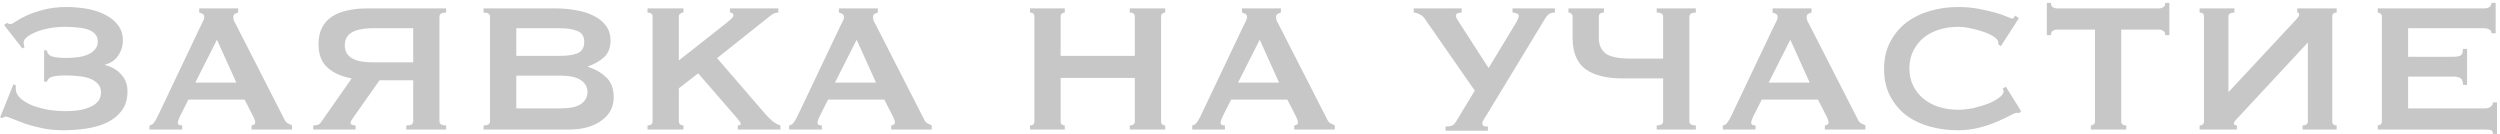 <?xml version="1.0" encoding="UTF-8"?> <svg xmlns="http://www.w3.org/2000/svg" width="521" height="28" viewBox="0 0 521 28" fill="none"> <path d="M13.224 27.144C11.624 27.144 10.136 27 8.76 26.712C7.416 26.424 6.216 26.104 5.16 25.752C4.136 25.368 3.272 25.032 2.568 24.744C1.896 24.456 1.448 24.312 1.224 24.312C1.064 24.312 0.92 24.344 0.792 24.408C0.696 24.472 0.584 24.536 0.456 24.6L0.024 24.456L2.808 17.544L3.336 17.832C3.304 17.864 3.288 17.976 3.288 18.168V18.504C3.288 19.24 3.608 19.896 4.248 20.472C4.888 21.048 5.704 21.544 6.696 21.96C7.72 22.344 8.84 22.648 10.056 22.872C11.272 23.064 12.456 23.16 13.608 23.16C14.44 23.16 15.288 23.112 16.152 23.016C17.048 22.888 17.848 22.68 18.552 22.392C19.288 22.104 19.88 21.72 20.328 21.24C20.808 20.728 21.048 20.072 21.048 19.272C21.048 18.504 20.824 17.896 20.376 17.448C19.928 16.968 19.352 16.6 18.648 16.344C17.944 16.088 17.16 15.928 16.296 15.864C15.464 15.768 14.648 15.72 13.848 15.72C12.6 15.72 11.656 15.8 11.016 15.96C10.376 16.088 9.96 16.44 9.768 17.016H9.192V10.488H9.768C9.832 11.128 10.216 11.56 10.92 11.784C11.624 11.976 12.6 12.072 13.848 12.072C14.616 12.072 15.384 12.024 16.152 11.928C16.92 11.832 17.608 11.656 18.216 11.4C18.856 11.144 19.368 10.792 19.752 10.344C20.168 9.896 20.376 9.336 20.376 8.664C20.376 8.024 20.2 7.512 19.848 7.128C19.496 6.712 19 6.392 18.36 6.168C17.752 5.944 17.032 5.8 16.2 5.736C15.368 5.64 14.472 5.592 13.512 5.592C12.424 5.592 11.352 5.688 10.296 5.88C9.272 6.072 8.36 6.328 7.56 6.648C6.76 6.968 6.12 7.32 5.64 7.704C5.16 8.088 4.92 8.472 4.92 8.856C4.92 8.984 4.936 9.144 4.968 9.336C5 9.496 5.048 9.656 5.112 9.816L4.68 10.104L0.84 5.208L1.416 4.776C1.672 4.936 1.944 5.016 2.232 5.016C2.392 5.016 2.744 4.84 3.288 4.488C3.832 4.104 4.584 3.688 5.544 3.24C6.504 2.792 7.672 2.392 9.048 2.04C10.424 1.656 12.04 1.464 13.896 1.464C15.368 1.464 16.808 1.592 18.216 1.848C19.624 2.104 20.872 2.52 21.96 3.096C23.048 3.64 23.928 4.36 24.6 5.256C25.272 6.12 25.608 7.176 25.608 8.424C25.608 9.576 25.272 10.648 24.6 11.64C23.928 12.6 23.016 13.208 21.864 13.464V13.56C23.24 13.88 24.36 14.52 25.224 15.48C26.12 16.408 26.568 17.592 26.568 19.032C26.568 20.696 26.152 22.056 25.32 23.112C24.52 24.168 23.464 25 22.152 25.608C20.872 26.184 19.448 26.584 17.88 26.808C16.312 27.032 14.76 27.144 13.224 27.144ZM49.245 17.208L45.213 8.28L40.701 17.208H49.245ZM31.149 26.136C31.565 26.072 31.885 25.864 32.109 25.512C32.365 25.16 32.605 24.76 32.829 24.312L41.709 5.64C41.933 5.224 42.125 4.84 42.285 4.488C42.477 4.136 42.573 3.832 42.573 3.576C42.573 3.256 42.461 3.032 42.237 2.904C42.013 2.776 41.773 2.68 41.517 2.616V1.752H49.629V2.616C49.405 2.68 49.181 2.776 48.957 2.904C48.733 3 48.621 3.224 48.621 3.576C48.621 3.832 48.669 4.088 48.765 4.344C48.893 4.6 49.069 4.936 49.293 5.352L59.277 24.888C59.437 25.24 59.645 25.496 59.901 25.656C60.189 25.816 60.509 25.976 60.861 26.136V27H52.413V26.136C52.541 26.136 52.701 26.088 52.893 25.992C53.085 25.896 53.181 25.752 53.181 25.56C53.181 25.24 53.053 24.824 52.797 24.312L50.973 20.76H39.261L37.533 24.168C37.213 24.84 37.053 25.32 37.053 25.608C37.053 25.96 37.357 26.136 37.965 26.136V27H31.149V26.136ZM86.108 12.984V5.88H77.804C76.652 5.88 75.692 5.976 74.924 6.168C74.156 6.328 73.548 6.568 73.1 6.888C72.652 7.208 72.332 7.592 72.14 8.04C71.948 8.456 71.852 8.92 71.852 9.432C71.852 9.944 71.948 10.424 72.14 10.872C72.332 11.288 72.652 11.656 73.1 11.976C73.548 12.296 74.156 12.552 74.924 12.744C75.692 12.904 76.652 12.984 77.804 12.984H86.108ZM92.972 1.752V2.616C92.044 2.616 91.58 2.904 91.58 3.48V25.272C91.58 25.848 92.044 26.136 92.972 26.136V27H84.668V26.136C85.212 26.136 85.58 26.072 85.772 25.944C85.996 25.784 86.108 25.56 86.108 25.272V16.728H79.1L73.82 24.216C73.564 24.568 73.372 24.856 73.244 25.08C73.116 25.272 73.052 25.448 73.052 25.608C73.052 25.768 73.148 25.896 73.34 25.992C73.564 26.088 73.82 26.136 74.108 26.136V27H65.276V26.136C65.532 26.136 65.804 26.104 66.092 26.04C66.412 25.976 66.684 25.784 66.908 25.464L73.292 16.344C71.18 15.96 69.5 15.208 68.252 14.088C67.004 12.968 66.38 11.352 66.38 9.24C66.38 7.864 66.62 6.712 67.1 5.784C67.58 4.824 68.268 4.056 69.164 3.48C70.06 2.872 71.132 2.44 72.38 2.184C73.628 1.896 75.02 1.752 76.556 1.752H92.972ZM116.765 11.64C118.205 11.64 119.389 11.464 120.317 11.112C121.277 10.728 121.757 9.944 121.757 8.76C121.757 7.576 121.277 6.808 120.317 6.456C119.389 6.072 118.205 5.88 116.765 5.88H107.597V11.64H116.765ZM116.765 22.584C118.781 22.584 120.221 22.28 121.085 21.672C121.981 21.032 122.429 20.2 122.429 19.176C122.429 18.152 121.981 17.336 121.085 16.728C120.221 16.088 118.781 15.768 116.765 15.768H107.597V22.584H116.765ZM115.805 1.752C117.277 1.752 118.701 1.88 120.077 2.136C121.453 2.36 122.669 2.744 123.725 3.288C124.781 3.8 125.629 4.488 126.269 5.352C126.909 6.184 127.229 7.224 127.229 8.472C127.229 9.976 126.765 11.144 125.837 11.976C124.909 12.776 123.805 13.4 122.525 13.848V13.944C124.029 14.392 125.293 15.112 126.317 16.104C127.373 17.064 127.901 18.456 127.901 20.28C127.901 21.24 127.693 22.136 127.277 22.968C126.861 23.768 126.237 24.472 125.405 25.08C124.605 25.688 123.613 26.168 122.429 26.52C121.245 26.84 119.901 27 118.397 27H100.781V26.136C101.677 26.136 102.125 25.848 102.125 25.272V3.48C102.125 2.904 101.677 2.616 100.781 2.616V1.752H115.805ZM141.47 25.272C141.47 25.56 141.566 25.784 141.758 25.944C141.95 26.072 142.174 26.136 142.43 26.136V27H134.942V26.136C135.646 26.136 135.998 25.848 135.998 25.272V3.48C135.998 2.904 135.646 2.616 134.942 2.616V1.752H142.43V2.616C142.174 2.616 141.95 2.696 141.758 2.856C141.566 2.984 141.47 3.192 141.47 3.48V12.6L151.406 4.776C151.854 4.392 152.206 4.088 152.462 3.864C152.718 3.608 152.846 3.4 152.846 3.24C152.846 3.016 152.766 2.856 152.606 2.76C152.478 2.664 152.318 2.616 152.126 2.616V1.752H162.206V2.616C161.63 2.616 161.054 2.856 160.478 3.336L149.438 12.12L159.518 23.784C159.934 24.264 160.414 24.744 160.958 25.224C161.534 25.672 162.094 25.976 162.638 26.136V27H153.758V26.136C154.174 26.136 154.382 26.024 154.382 25.8C154.382 25.64 154.158 25.288 153.71 24.744L145.502 15.288L141.47 18.408V25.272ZM182.557 17.208L178.525 8.28L174.013 17.208H182.557ZM164.461 26.136C164.877 26.072 165.197 25.864 165.421 25.512C165.677 25.16 165.917 24.76 166.141 24.312L175.021 5.64C175.245 5.224 175.437 4.84 175.597 4.488C175.789 4.136 175.885 3.832 175.885 3.576C175.885 3.256 175.773 3.032 175.549 2.904C175.325 2.776 175.085 2.68 174.829 2.616V1.752H182.941V2.616C182.717 2.68 182.493 2.776 182.269 2.904C182.045 3 181.933 3.224 181.933 3.576C181.933 3.832 181.981 4.088 182.077 4.344C182.205 4.6 182.381 4.936 182.605 5.352L192.589 24.888C192.749 25.24 192.957 25.496 193.213 25.656C193.501 25.816 193.821 25.976 194.173 26.136V27H185.725V26.136C185.853 26.136 186.013 26.088 186.205 25.992C186.397 25.896 186.493 25.752 186.493 25.56C186.493 25.24 186.365 24.824 186.109 24.312L184.285 20.76H172.573L170.845 24.168C170.525 24.84 170.365 25.32 170.365 25.608C170.365 25.96 170.669 26.136 171.277 26.136V27H164.461V26.136ZM236.494 3.48C236.494 2.904 236.142 2.616 235.438 2.616V1.752H242.83V2.616C242.606 2.616 242.398 2.696 242.206 2.856C242.046 2.984 241.966 3.192 241.966 3.48V25.272C241.966 25.56 242.046 25.784 242.206 25.944C242.398 26.072 242.606 26.136 242.83 26.136V27H235.438V26.136C236.142 26.136 236.494 25.848 236.494 25.272V16.248H221.038V25.272C221.038 25.56 221.118 25.784 221.278 25.944C221.47 26.072 221.678 26.136 221.902 26.136V27H214.654V26.136C215.262 26.136 215.566 25.848 215.566 25.272V3.48C215.566 2.904 215.262 2.616 214.654 2.616V1.752H221.902V2.616C221.678 2.616 221.47 2.696 221.278 2.856C221.118 2.984 221.038 3.192 221.038 3.48V11.64H236.494V3.48ZM266.557 17.208L262.525 8.28L258.013 17.208H266.557ZM248.461 26.136C248.877 26.072 249.197 25.864 249.421 25.512C249.677 25.16 249.917 24.76 250.141 24.312L259.021 5.64C259.245 5.224 259.437 4.84 259.597 4.488C259.789 4.136 259.885 3.832 259.885 3.576C259.885 3.256 259.773 3.032 259.549 2.904C259.325 2.776 259.085 2.68 258.829 2.616V1.752H266.941V2.616C266.717 2.68 266.493 2.776 266.269 2.904C266.045 3 265.933 3.224 265.933 3.576C265.933 3.832 265.981 4.088 266.077 4.344C266.205 4.6 266.381 4.936 266.605 5.352L276.589 24.888C276.749 25.24 276.957 25.496 277.213 25.656C277.501 25.816 277.821 25.976 278.173 26.136V27H269.725V26.136C269.853 26.136 270.013 26.088 270.205 25.992C270.397 25.896 270.493 25.752 270.493 25.56C270.493 25.24 270.365 24.824 270.109 24.312L268.285 20.76H256.573L254.845 24.168C254.525 24.84 254.365 25.32 254.365 25.608C254.365 25.96 254.669 26.136 255.277 26.136V27H248.461V26.136ZM310.078 27.24H301.246V26.376C301.726 26.376 302.126 26.328 302.446 26.232C302.798 26.136 303.134 25.832 303.454 25.32L307.342 18.888L296.83 3.768C296.606 3.448 296.254 3.176 295.774 2.952C295.326 2.728 294.942 2.616 294.622 2.616V1.752H304.606V2.616C304.318 2.616 304.046 2.664 303.79 2.76C303.534 2.824 303.406 3.016 303.406 3.336C303.406 3.56 303.646 4.024 304.126 4.728L310.222 14.184L315.838 4.92C315.998 4.664 316.142 4.392 316.27 4.104C316.43 3.816 316.51 3.544 316.51 3.288C316.51 3.064 316.366 2.904 316.078 2.808C315.822 2.68 315.534 2.616 315.214 2.616V1.752H324.046V2.616C323.566 2.616 323.166 2.712 322.846 2.904C322.558 3.096 322.318 3.352 322.126 3.672L309.742 24.072C309.582 24.328 309.406 24.6 309.214 24.888C309.022 25.176 308.926 25.448 308.926 25.704C308.926 25.928 309.006 26.104 309.166 26.232C309.326 26.328 309.63 26.376 310.078 26.376V27.24ZM352.067 25.272C352.067 25.848 352.515 26.136 353.411 26.136V27H345.251V26.136C346.147 26.136 346.595 25.848 346.595 25.272V16.344H338.195C334.771 16.344 332.163 15.688 330.371 14.376C328.611 13.032 327.73 10.872 327.73 7.896V3.48C327.73 3.192 327.635 2.984 327.443 2.856C327.283 2.696 327.091 2.616 326.867 2.616V1.752H334.259V2.616C333.555 2.616 333.203 2.904 333.203 3.48V7.944C333.203 9.352 333.683 10.424 334.643 11.16C335.603 11.864 337.331 12.216 339.827 12.216H346.595V3.48C346.595 2.904 346.147 2.616 345.251 2.616V1.752H353.411V2.616C352.515 2.616 352.067 2.904 352.067 3.48V25.272ZM377.135 17.208L373.103 8.28L368.591 17.208H377.135ZM359.039 26.136C359.455 26.072 359.775 25.864 359.999 25.512C360.255 25.16 360.495 24.76 360.719 24.312L369.599 5.64C369.823 5.224 370.015 4.84 370.175 4.488C370.367 4.136 370.463 3.832 370.463 3.576C370.463 3.256 370.351 3.032 370.127 2.904C369.903 2.776 369.663 2.68 369.407 2.616V1.752H377.519V2.616C377.295 2.68 377.071 2.776 376.847 2.904C376.623 3 376.511 3.224 376.511 3.576C376.511 3.832 376.559 4.088 376.655 4.344C376.783 4.6 376.959 4.936 377.183 5.352L387.167 24.888C387.327 25.24 387.535 25.496 387.791 25.656C388.079 25.816 388.399 25.976 388.751 26.136V27H380.303V26.136C380.431 26.136 380.591 26.088 380.783 25.992C380.975 25.896 381.071 25.752 381.071 25.56C381.071 25.24 380.943 24.824 380.687 24.312L378.863 20.76H367.151L365.423 24.168C365.103 24.84 364.943 25.32 364.943 25.608C364.943 25.96 365.247 26.136 365.855 26.136V27H359.039V26.136ZM420.815 23.544C420.719 23.544 420.623 23.544 420.527 23.544C420.463 23.512 420.383 23.496 420.287 23.496C420.095 23.496 419.631 23.688 418.895 24.072C418.191 24.456 417.279 24.888 416.159 25.368C415.071 25.848 413.823 26.264 412.415 26.616C411.007 26.968 409.535 27.144 407.999 27.144C405.983 27.144 404.047 26.888 402.191 26.376C400.335 25.864 398.687 25.08 397.247 24.024C395.839 22.936 394.719 21.592 393.887 19.992C393.055 18.392 392.639 16.52 392.639 14.376C392.639 12.264 393.055 10.408 393.887 8.808C394.719 7.176 395.839 5.816 397.247 4.728C398.687 3.64 400.335 2.824 402.191 2.28C404.047 1.736 405.983 1.464 407.999 1.464C409.631 1.464 411.103 1.592 412.415 1.848C413.759 2.104 414.927 2.376 415.919 2.664C416.911 2.952 417.695 3.224 418.271 3.48C418.847 3.736 419.199 3.864 419.327 3.864C419.487 3.864 419.615 3.784 419.711 3.624C419.839 3.464 419.935 3.336 419.999 3.24L420.719 3.816L416.975 9.624L416.495 9.288C416.495 9.192 416.479 9.096 416.447 9C416.447 8.904 416.431 8.792 416.399 8.664C416.335 8.312 416.015 7.96 415.439 7.608C414.863 7.224 414.143 6.888 413.279 6.6C412.447 6.312 411.551 6.072 410.591 5.88C409.663 5.688 408.799 5.592 407.999 5.592C406.655 5.592 405.359 5.784 404.111 6.168C402.895 6.552 401.823 7.112 400.895 7.848C399.999 8.584 399.279 9.496 398.735 10.584C398.191 11.64 397.919 12.856 397.919 14.232C397.919 15.608 398.191 16.84 398.735 17.928C399.279 18.984 399.999 19.88 400.895 20.616C401.823 21.352 402.895 21.912 404.111 22.296C405.359 22.68 406.655 22.872 407.999 22.872C409.023 22.872 410.095 22.76 411.215 22.536C412.335 22.28 413.359 21.976 414.287 21.624C415.215 21.24 415.983 20.824 416.591 20.376C417.231 19.896 417.551 19.448 417.551 19.032C417.551 18.808 417.487 18.616 417.359 18.456L418.031 18.072L421.199 23.16L420.815 23.544ZM442.064 25.272C442.064 25.848 442.416 26.136 443.12 26.136V27H435.728V26.136C435.952 26.136 436.144 26.072 436.304 25.944C436.496 25.784 436.592 25.56 436.592 25.272V6.168H428.672C428.384 6.168 428.096 6.248 427.808 6.408C427.552 6.568 427.424 6.872 427.424 7.32H426.56V0.6H427.424C427.424 1.048 427.552 1.352 427.808 1.512C428.096 1.672 428.384 1.752 428.672 1.752H449.984C450.272 1.752 450.544 1.672 450.8 1.512C451.088 1.352 451.232 1.048 451.232 0.6H452.096V7.32H451.232C451.232 6.872 451.088 6.568 450.8 6.408C450.544 6.248 450.272 6.168 449.984 6.168H442.064V25.272ZM486.959 27H479.855V26.136C480.591 26.136 480.959 25.848 480.959 25.272V8.856L466.319 24.6C465.807 25.112 465.551 25.48 465.551 25.704C465.551 25.992 465.759 26.136 466.175 26.136V27H458.399V26.136C459.007 26.136 459.311 25.848 459.311 25.272V3.48C459.311 2.904 459.007 2.616 458.399 2.616V1.752H465.647V2.616C464.815 2.616 464.399 2.904 464.399 3.48V19.224L478.175 4.44C478.815 3.8 479.135 3.352 479.135 3.096C479.135 2.776 479.007 2.616 478.751 2.616V1.752H486.959V2.616C486.351 2.616 486.047 2.904 486.047 3.48V25.272C486.047 25.848 486.351 26.136 486.959 26.136V27ZM519.231 6.936C519.231 6.584 519.087 6.328 518.799 6.168C518.543 5.976 518.079 5.88 517.407 5.88H501.855V11.832H511.263C511.903 11.832 512.399 11.752 512.751 11.592C513.103 11.4 513.279 10.936 513.279 10.2H514.143V17.688H513.279C513.279 16.952 513.103 16.488 512.751 16.296C512.399 16.072 511.903 15.96 511.263 15.96H501.855V22.584H517.887C518.367 22.584 518.751 22.472 519.039 22.248C519.359 22.024 519.519 21.72 519.519 21.336H520.383V27.912H519.519C519.519 27.432 519.359 27.16 519.039 27.096C518.751 27.032 518.367 27 517.887 27H495.519V26.136C495.743 26.136 495.935 26.072 496.095 25.944C496.287 25.784 496.383 25.56 496.383 25.272V3.48C496.383 3.192 496.287 2.984 496.095 2.856C495.935 2.696 495.743 2.616 495.519 2.616V1.752H517.407C518.079 1.752 518.543 1.656 518.799 1.464C519.087 1.24 519.231 0.952 519.231 0.6H520.095V6.936H519.231Z" fill="#C7C7C7"></path> </svg> 